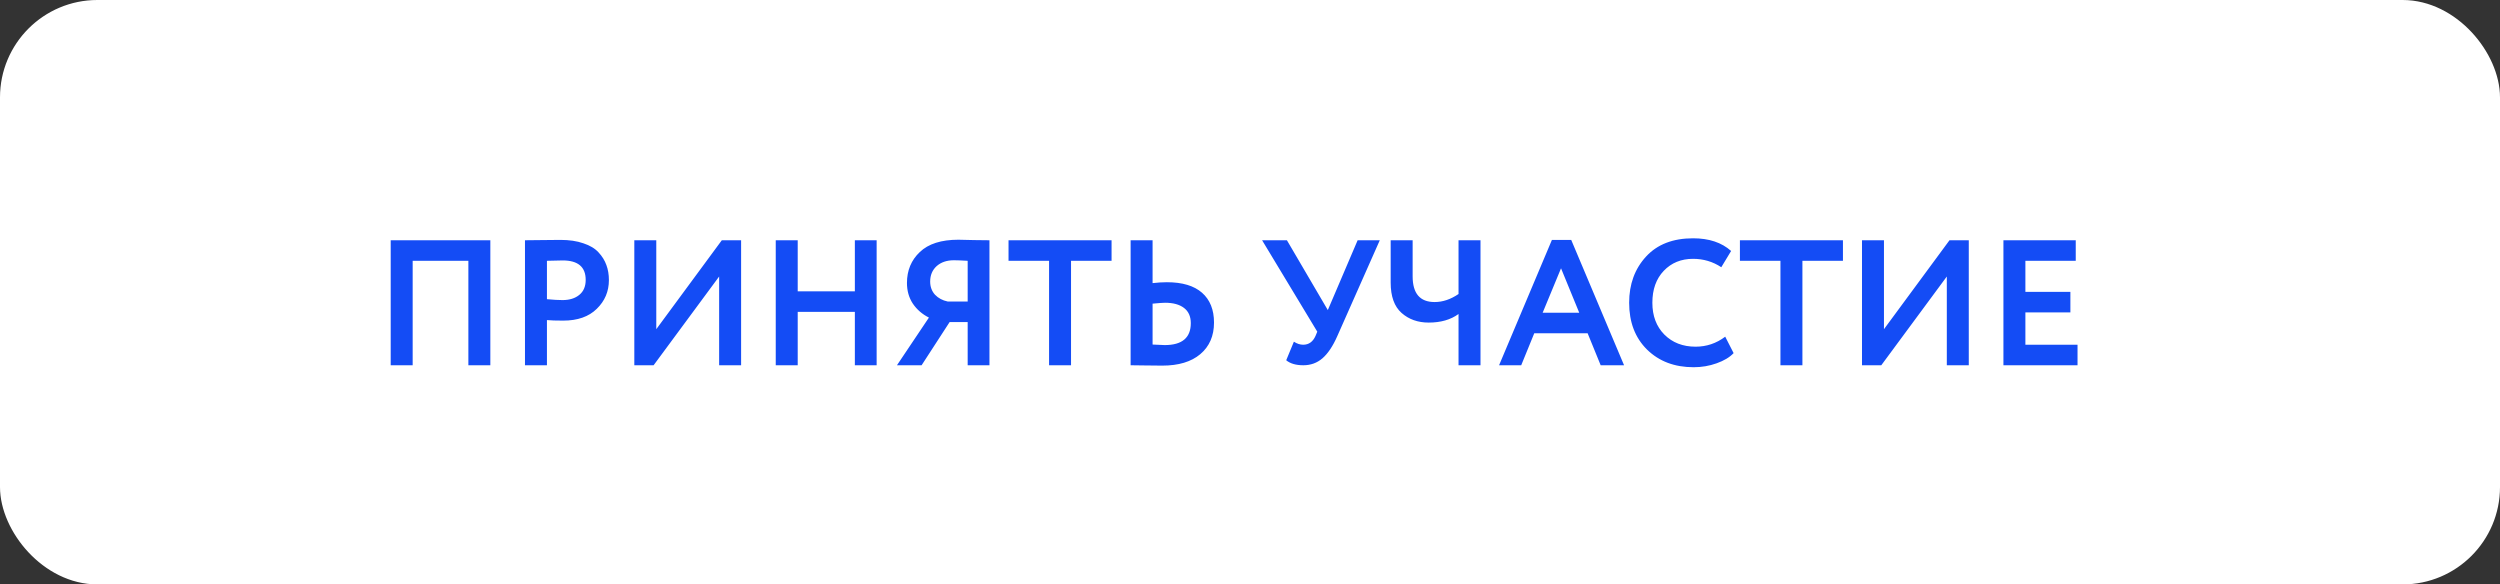 <?xml version="1.0" encoding="UTF-8"?> <svg xmlns="http://www.w3.org/2000/svg" width="308" height="72" viewBox="0 0 308 72" fill="none"><rect x="0" y="0" width="308" height="72" fill="#333333" stroke="none"/> <rect x="1" y="1" width="306" height="70" rx="11" fill="white" stroke="white" stroke-width="2"></rect> <path d="M60.41 45H57.704V32.13H50.84V45H48.134V29.6H60.41V45ZM67.383 39.434V45H64.677V29.6C65.322 29.6 66.019 29.593 66.767 29.578C67.53 29.563 68.292 29.556 69.055 29.556C70.14 29.556 71.079 29.695 71.871 29.974C72.678 30.238 73.301 30.612 73.741 31.096C74.181 31.565 74.504 32.086 74.709 32.658C74.914 33.215 75.017 33.831 75.017 34.506C75.017 35.899 74.518 37.08 73.521 38.048C72.538 39.016 71.16 39.5 69.385 39.5C68.49 39.5 67.823 39.478 67.383 39.434ZM69.319 32.086L67.383 32.13V36.86C68.16 36.933 68.798 36.97 69.297 36.97C70.162 36.97 70.852 36.757 71.365 36.332C71.893 35.907 72.157 35.291 72.157 34.484C72.157 32.885 71.211 32.086 69.319 32.086ZM88.598 34.066L80.524 45H78.148V29.6H80.854V40.556L88.928 29.6H91.304V45H88.598V34.066ZM108.002 45H105.318V38.422H98.278V45H95.572V29.6H98.278V35.892H105.318V29.6H108.002V45ZM121.901 45H119.217V39.676H116.995L113.541 45H110.505L114.443 39.126C113.622 38.715 112.962 38.143 112.463 37.41C111.979 36.677 111.737 35.826 111.737 34.858C111.737 33.318 112.265 32.049 113.321 31.052C114.377 30.04 115.961 29.534 118.073 29.534C118.102 29.534 118.748 29.549 120.009 29.578C120.654 29.593 121.285 29.6 121.901 29.6V45ZM116.753 37.146H119.217V32.13C118.469 32.086 117.904 32.064 117.523 32.064C116.643 32.064 115.932 32.306 115.389 32.79C114.861 33.274 114.597 33.905 114.597 34.682C114.597 35.327 114.795 35.87 115.191 36.31C115.602 36.735 116.122 37.014 116.753 37.146ZM129.245 32.13H124.251V29.6H136.945V32.13H131.951V45H129.245V32.13ZM143.538 37.3C143.274 37.3 142.761 37.337 141.998 37.41V42.448C142.966 42.492 143.465 42.514 143.494 42.514C145.636 42.514 146.706 41.612 146.706 39.808C146.706 38.987 146.428 38.363 145.87 37.938C145.313 37.513 144.536 37.3 143.538 37.3ZM139.292 29.6H141.998V34.88C142.629 34.807 143.216 34.77 143.758 34.77C145.665 34.77 147.11 35.203 148.092 36.068C149.075 36.933 149.566 38.158 149.566 39.742C149.566 41.385 149.002 42.683 147.872 43.636C146.758 44.575 145.196 45.044 143.186 45.044C142.336 45.044 141.61 45.037 141.008 45.022C140.407 45.007 139.835 45 139.292 45V29.6ZM167.261 29.6H169.989L164.753 41.414C164.21 42.646 163.601 43.555 162.927 44.142C162.267 44.714 161.482 45 160.573 45C159.663 45 158.959 44.795 158.461 44.384L159.407 42.096C159.788 42.345 160.169 42.47 160.551 42.47C161.24 42.47 161.746 42.111 162.069 41.392L162.289 40.864L155.491 29.6H158.549L163.587 38.202L167.261 29.6ZM179.691 29.6H182.397V45H179.691V38.686C178.723 39.39 177.499 39.742 176.017 39.742C174.683 39.742 173.568 39.346 172.673 38.554C171.779 37.762 171.331 36.515 171.331 34.814V29.6H174.037V34.044C174.037 36.156 174.939 37.212 176.743 37.212C177.741 37.212 178.723 36.882 179.691 36.222V29.6ZM187.413 45H184.685L191.197 29.556H193.573L200.085 45H197.203L195.597 41.062H189.019L187.413 45ZM194.563 38.532L192.319 33.054L190.053 38.532H194.563ZM212.547 41.48L213.581 43.504C213.097 44.017 212.4 44.435 211.491 44.758C210.596 45.081 209.65 45.242 208.653 45.242C206.306 45.242 204.392 44.516 202.911 43.064C201.444 41.612 200.711 39.691 200.711 37.3C200.711 35.012 201.407 33.113 202.801 31.602C204.179 30.106 206.108 29.358 208.587 29.358C210.552 29.358 212.114 29.879 213.273 30.92L212.063 32.922C211.021 32.233 209.863 31.888 208.587 31.888C207.12 31.888 205.917 32.379 204.979 33.362C204.04 34.345 203.571 35.657 203.571 37.3C203.571 38.913 204.062 40.219 205.045 41.216C206.042 42.213 207.325 42.712 208.895 42.712C210.244 42.712 211.461 42.301 212.547 41.48ZM219.351 32.13H214.357V29.6H227.051V32.13H222.057V45H219.351V32.13ZM239.848 34.066L231.774 45H229.398V29.6H232.104V40.556L240.178 29.6H242.554V45H239.848V34.066ZM255.952 45H246.822V29.6H255.732V32.13H249.528V35.958H255.072V38.488H249.528V42.47H255.952V45Z" fill="#144CF5"></path> </svg> 